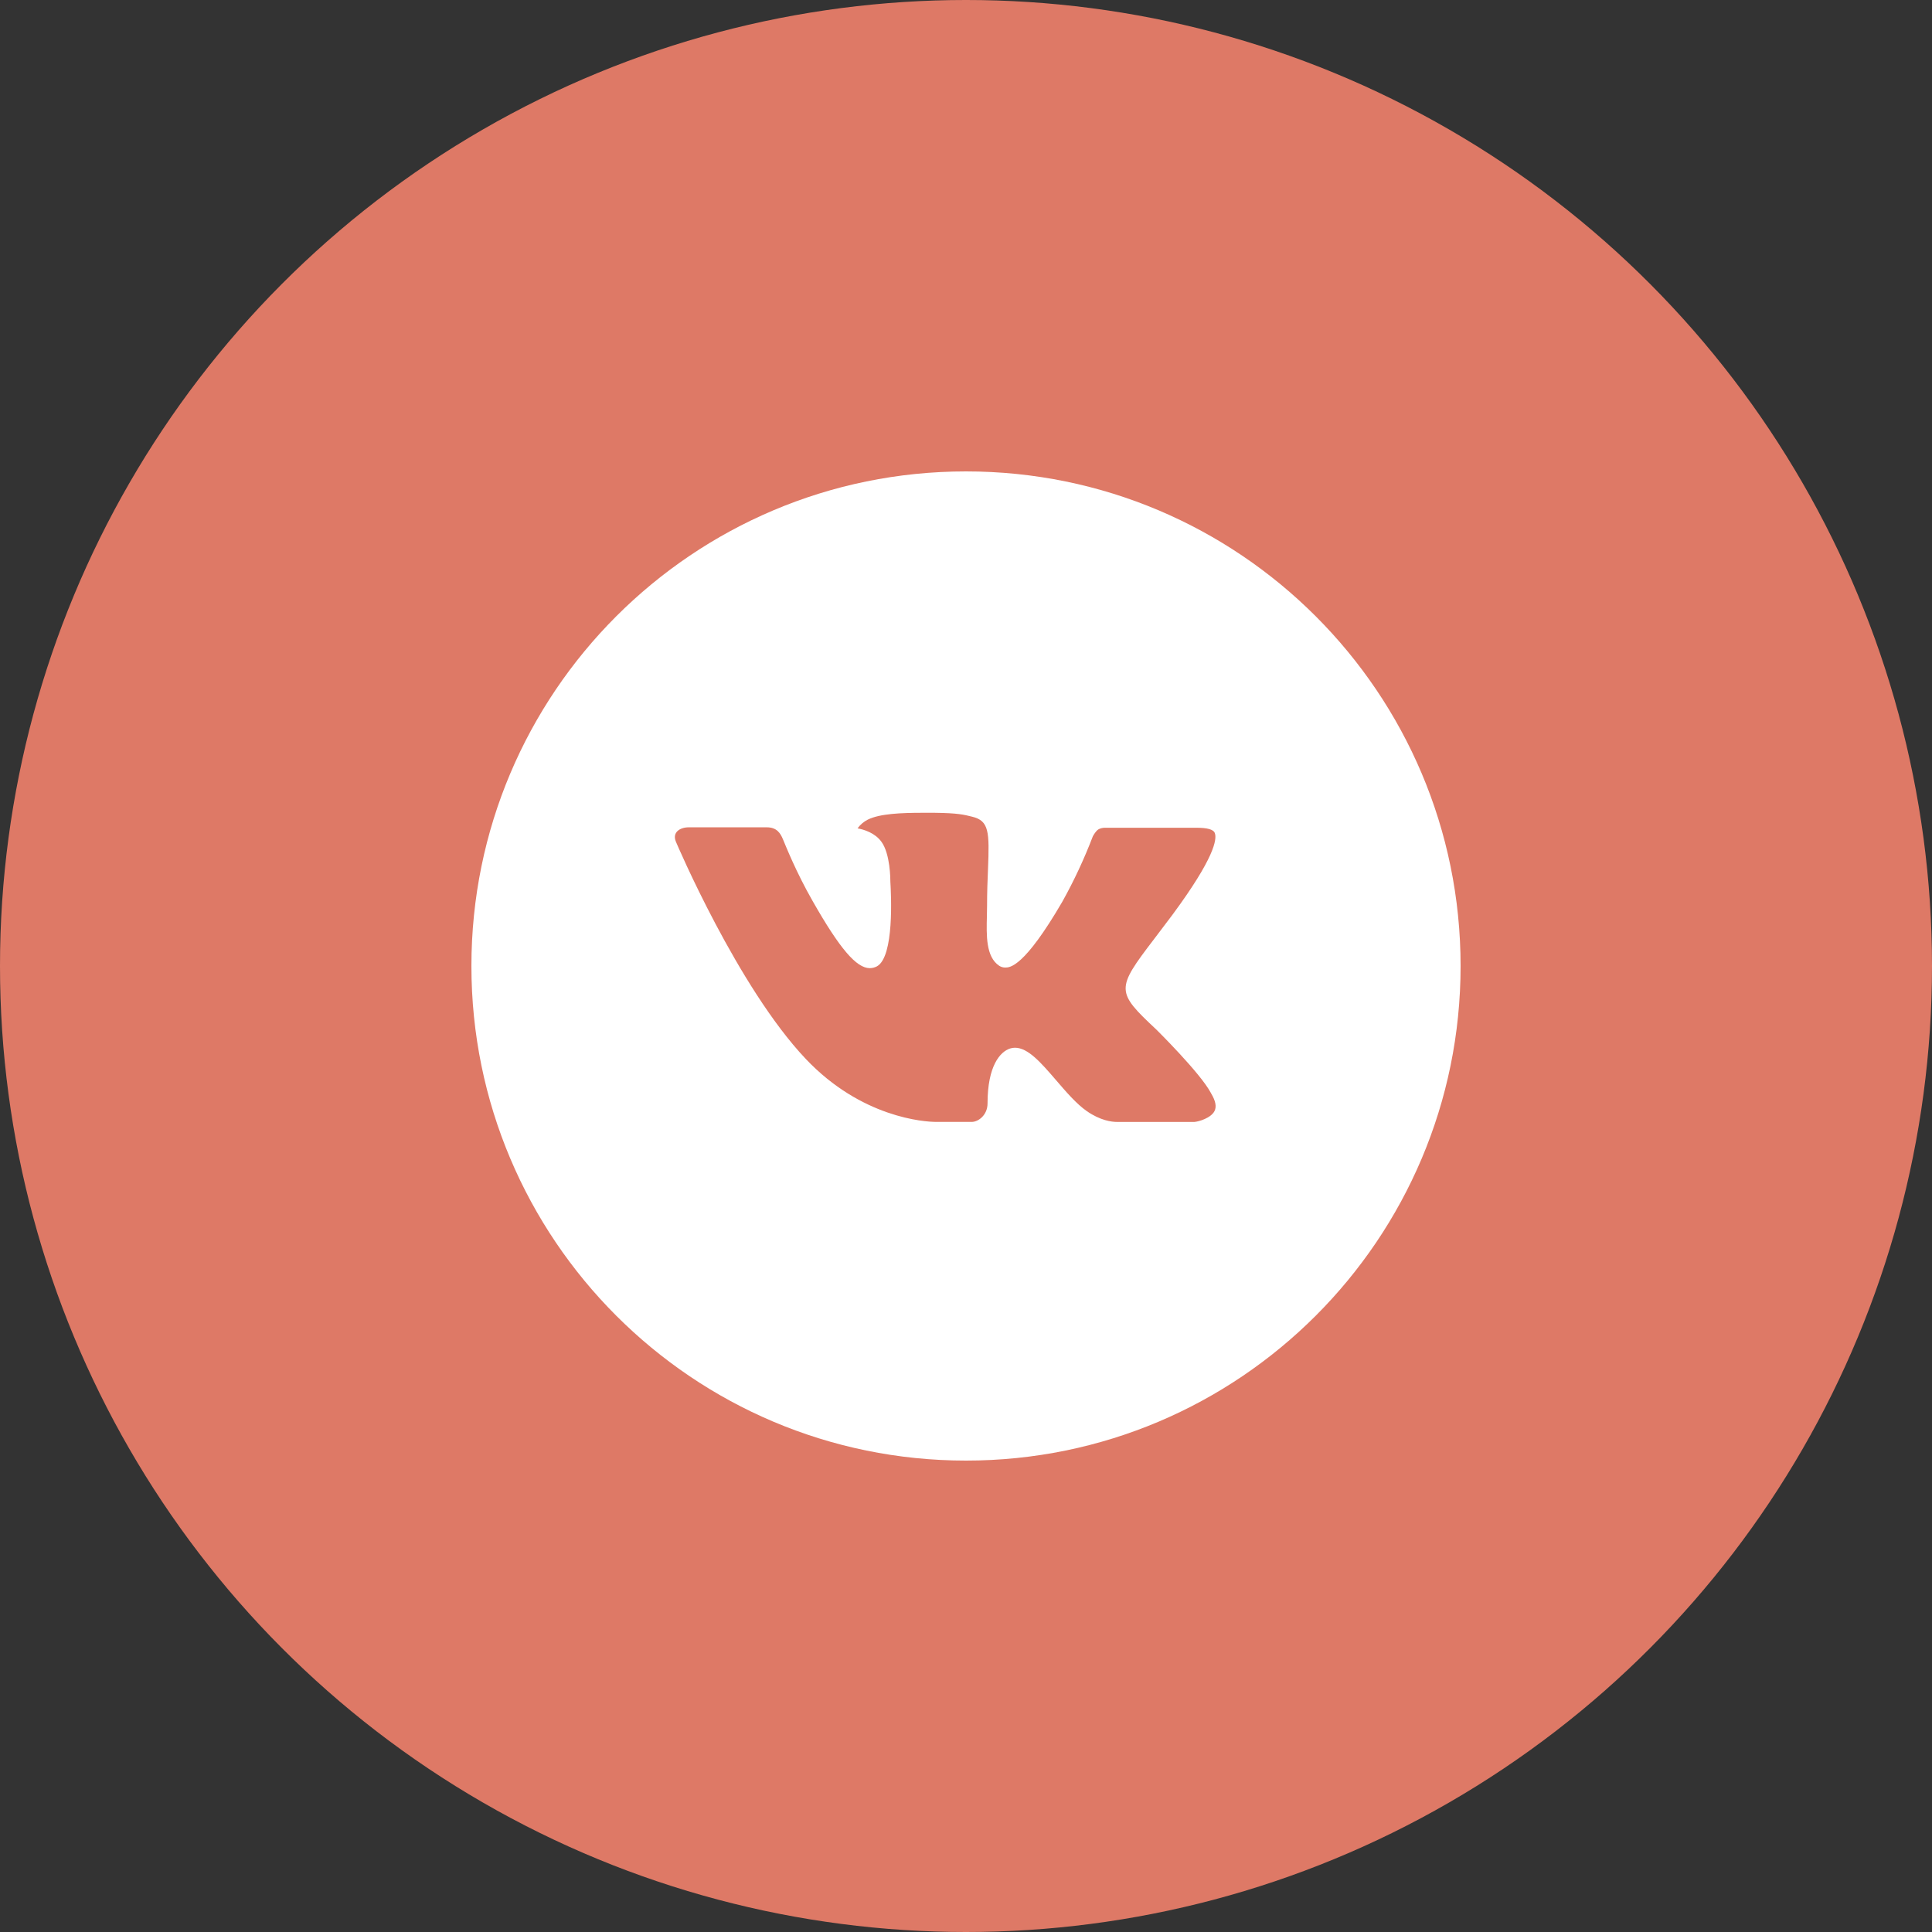 <?xml version="1.0" encoding="UTF-8"?> <svg xmlns="http://www.w3.org/2000/svg" width="60" height="60" viewBox="0 0 60 60" fill="none"><rect x="0" y="0" width="60" height="60" fill="#333333" stroke="none"/> <circle cx="30" cy="30" r="30" fill="#DE7966"></circle> <g clip-path="url(#clip0_610_1376)"> <path d="M30 14.64C21.517 14.64 14.64 21.517 14.64 30C14.64 38.483 21.517 45.36 30 45.36C38.483 45.36 45.36 38.483 45.36 30C45.36 21.517 38.483 14.64 30 14.64ZM35.907 31.97C35.907 31.97 37.266 33.31 37.6 33.933C37.609 33.946 37.614 33.958 37.617 33.965C37.754 34.194 37.785 34.371 37.718 34.504C37.606 34.725 37.222 34.834 37.091 34.843H34.691C34.525 34.843 34.176 34.8 33.754 34.509C33.429 34.282 33.109 33.909 32.797 33.546C32.331 33.005 31.928 32.538 31.521 32.538C31.47 32.538 31.419 32.546 31.369 32.562C31.062 32.661 30.669 33.099 30.669 34.267C30.669 34.632 30.381 34.842 30.177 34.842H29.078C28.704 34.842 26.753 34.71 25.026 32.888C22.91 30.656 21.006 26.179 20.99 26.138C20.87 25.848 21.118 25.693 21.389 25.693H23.813C24.136 25.693 24.241 25.89 24.315 26.064C24.401 26.267 24.718 27.075 25.238 27.984C26.081 29.466 26.598 30.067 27.013 30.067C27.09 30.066 27.167 30.047 27.235 30.01C27.776 29.709 27.675 27.781 27.651 27.381C27.651 27.306 27.649 26.518 27.373 26.141C27.174 25.867 26.837 25.763 26.632 25.725C26.715 25.61 26.824 25.518 26.95 25.454C27.322 25.269 27.99 25.242 28.654 25.242H29.024C29.744 25.251 29.93 25.298 30.19 25.363C30.718 25.49 30.73 25.83 30.683 26.997C30.669 27.328 30.654 27.702 30.654 28.144C30.654 28.24 30.649 28.342 30.649 28.451C30.634 29.045 30.614 29.718 31.034 29.995C31.088 30.029 31.151 30.048 31.216 30.048C31.361 30.048 31.8 30.048 32.987 28.011C33.353 27.356 33.671 26.674 33.939 25.973C33.963 25.931 34.033 25.803 34.117 25.754C34.178 25.722 34.246 25.706 34.315 25.707H37.165C37.475 25.707 37.688 25.754 37.728 25.874C37.798 26.064 37.715 26.645 36.414 28.406L35.834 29.173C34.654 30.718 34.654 30.797 35.907 31.97V31.97Z" fill="white"></path> </g> <defs> <clipPath id="clip0_610_1376"> <rect width="32" height="32" fill="white" transform="translate(14 14)"></rect> </clipPath> </defs> </svg> 